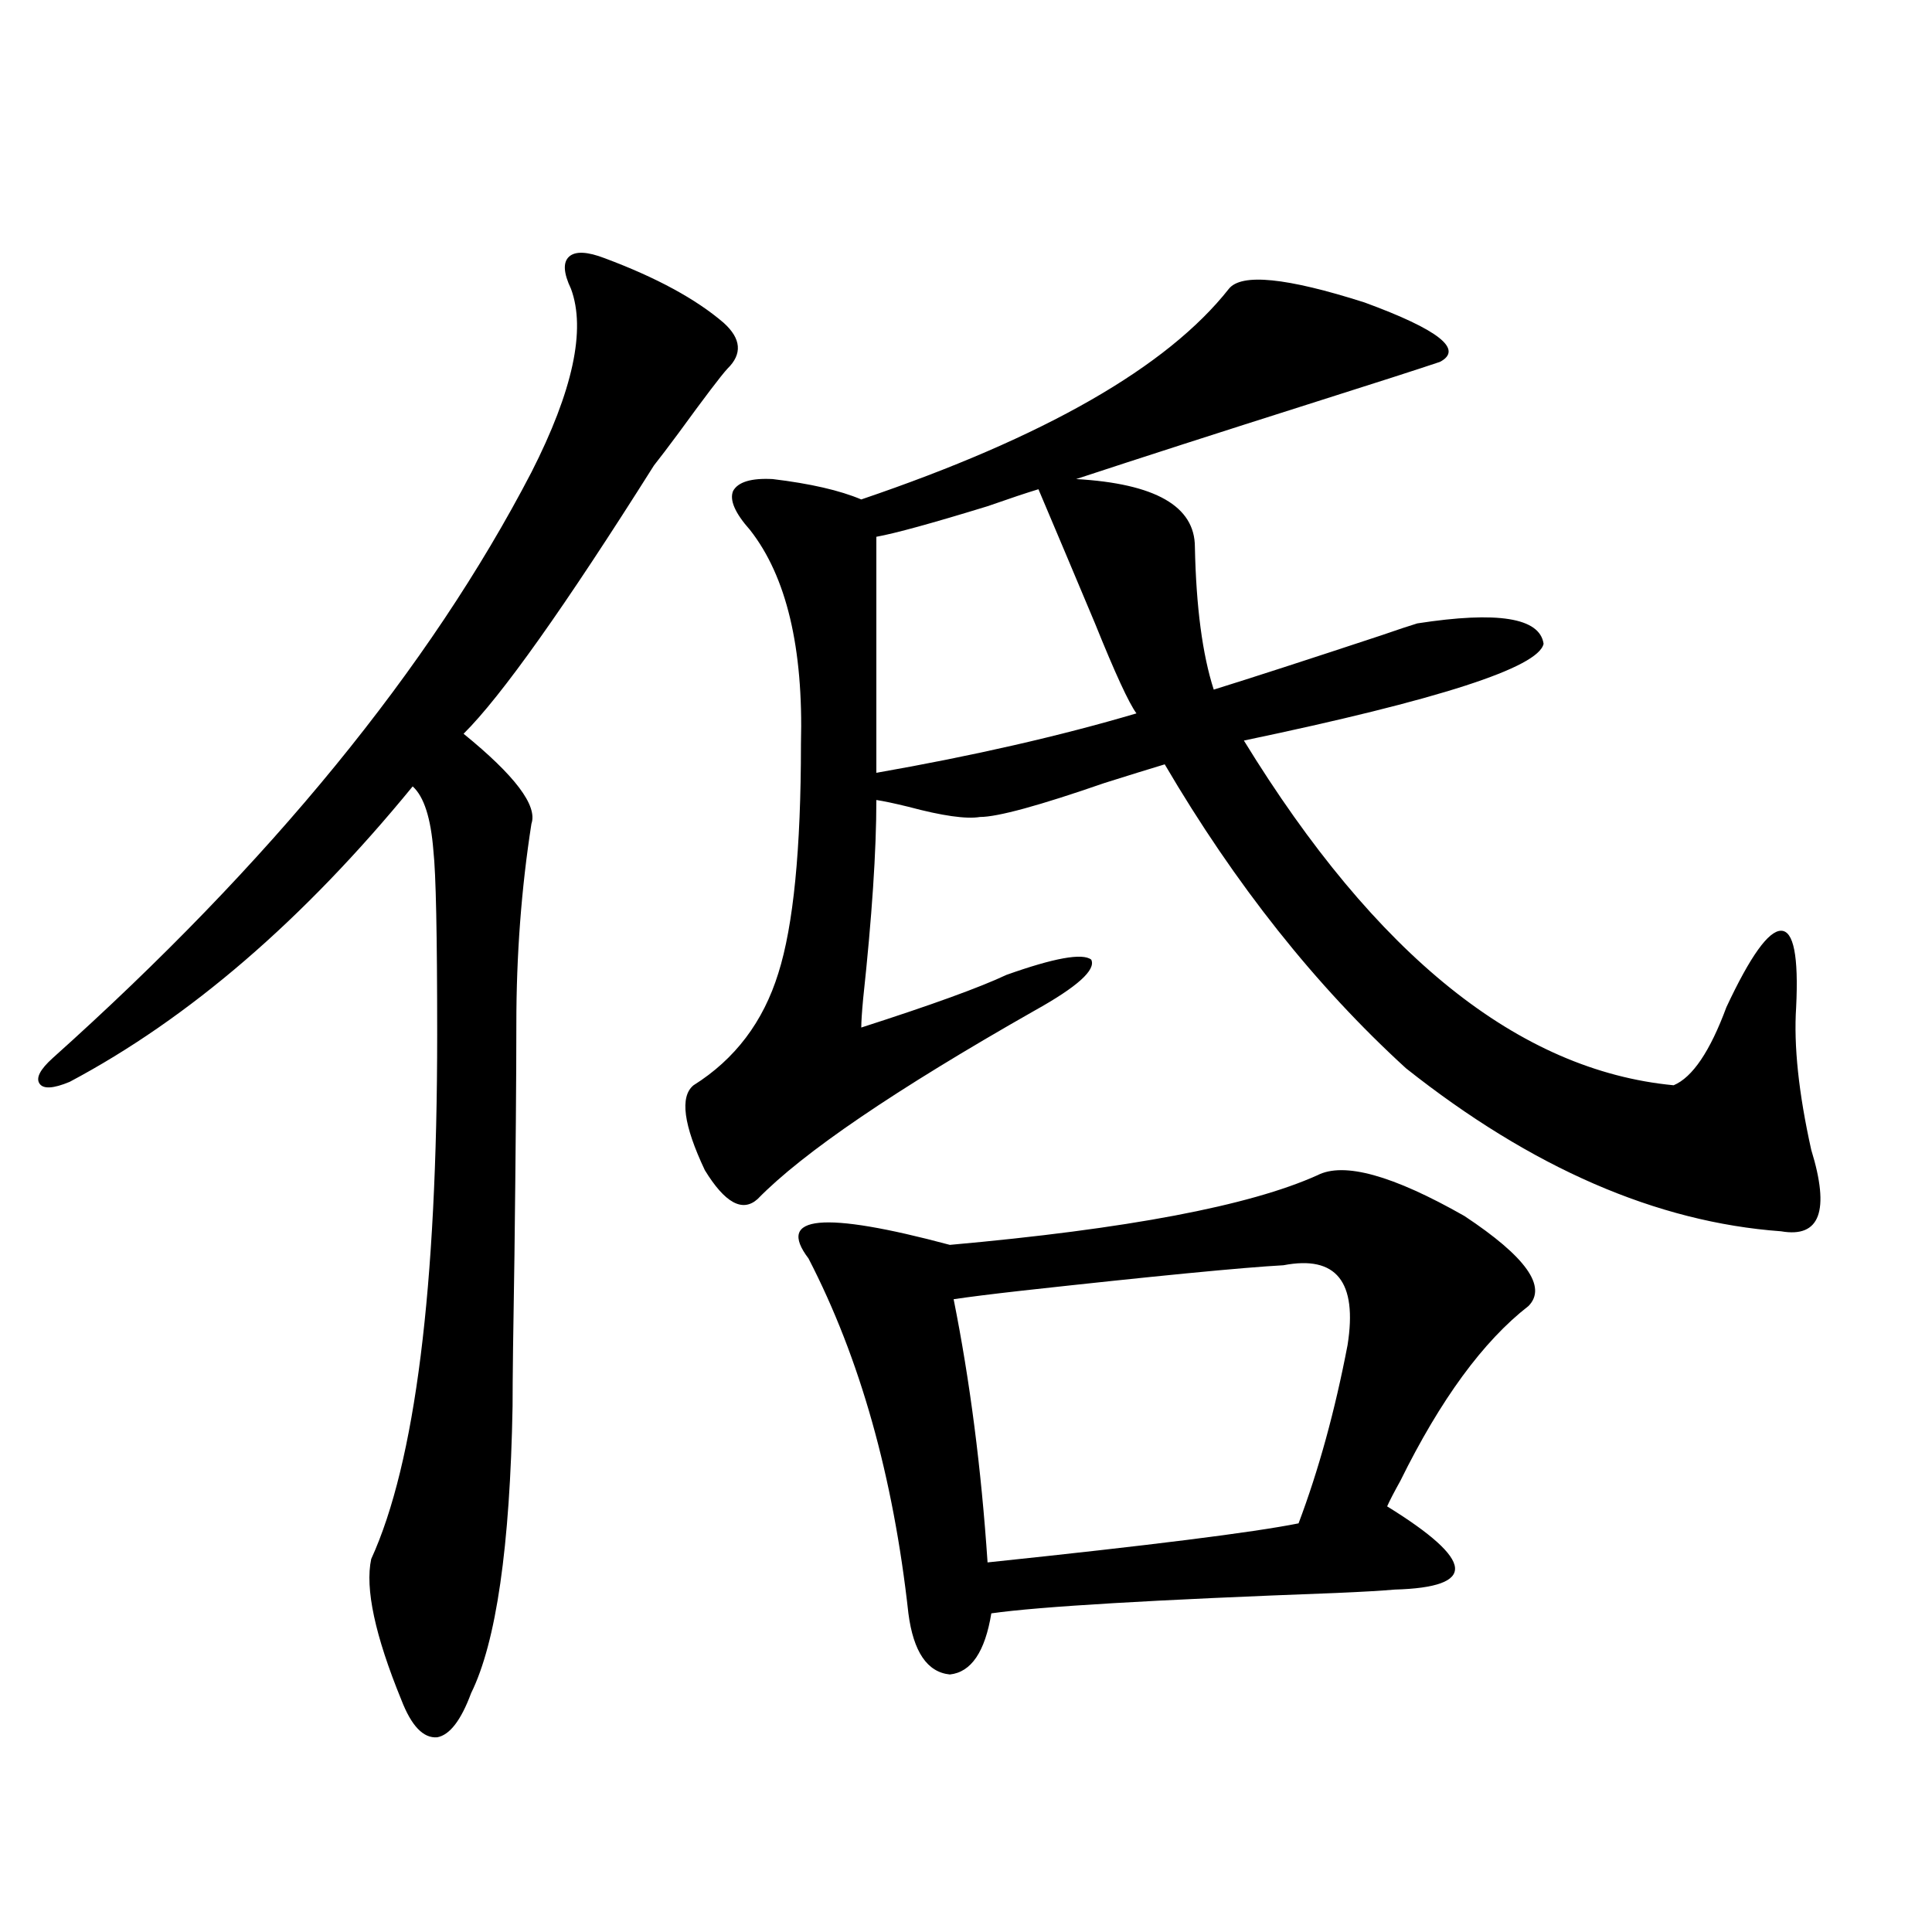 <?xml version="1.0" encoding="utf-8"?>
<!-- Generator: Adobe Illustrator 16.0.0, SVG Export Plug-In . SVG Version: 6.00 Build 0)  -->
<!DOCTYPE svg PUBLIC "-//W3C//DTD SVG 1.1//EN" "http://www.w3.org/Graphics/SVG/1.1/DTD/svg11.dtd">
<svg version="1.1" id="图层_1" xmlns="http://www.w3.org/2000/svg" xmlns:xlink="http://www.w3.org/1999/xlink" x="0px" y="0px"
	 width="1000px" height="1000px" viewBox="0 0 1000 1000" enable-background="new 0 0 1000 1000" xml:space="preserve">
<path d="M313.114,133.699c26.661,9.97,47.148,21.094,61.462,33.398c9.101,8.212,9.756,16.122,1.951,23.73
	c-3.262,3.516-11.707,14.653-25.365,33.398c-5.213,7.031-9.436,12.606-12.683,16.699c-46.188,73.251-79.022,119.531-98.534,138.867
	c26.661,21.685,38.368,37.216,35.121,46.582c-5.213,33.398-7.805,67.978-7.805,103.711c0,26.367-0.335,66.22-0.976,119.531
	c-0.655,38.672-0.976,64.751-0.976,78.223c-1.311,72.661-8.46,122.168-21.463,148.535c-5.213,14.063-11.066,21.671-17.561,22.852
	c-7.164,0.577-13.338-5.864-18.536-19.336c-13.658-33.398-18.871-57.72-15.609-72.949c22.759-49.796,34.146-140.323,34.146-271.582
	c0-51.554-0.655-83.194-1.951-94.922c-1.311-16.987-4.878-28.125-10.731-33.398C157.021,476.185,97.83,527.161,36.048,559.969
	c-8.46,3.516-13.658,3.817-15.609,0.879c-1.951-2.925,0.32-7.319,6.829-13.184C139.78,446.892,222.385,345.817,275.066,244.441
	c21.463-42.188,28.292-73.828,20.487-94.922c-3.902-8.198-4.237-13.761-0.976-16.699
	C297.825,129.896,303.999,130.184,313.114,133.699z M636.033,149.52c6.494-8.198,29.908-5.851,70.242,7.031
	c38.368,14.063,51.371,24.321,39.023,30.762c-10.411,3.516-33.17,10.849-68.291,21.973c-46.188,14.653-86.187,27.548-119.997,38.672
	c40.975,2.349,61.462,14.063,61.462,35.156c0.641,31.063,3.902,55.673,9.756,73.828c18.856-5.851,47.804-15.229,86.827-28.125
	c8.445-2.925,14.634-4.972,18.536-6.152c41.615-6.44,63.413-2.925,65.364,10.547c-2.606,12.305-54.313,29.004-155.118,50.098
	c68.291,111.333,142.436,170.81,222.434,178.418c9.756-4.093,18.856-17.578,27.316-40.43c12.348-26.367,21.783-39.551,28.292-39.551
	c6.494,0,9.101,13.184,7.805,39.551c-1.311,19.927,1.296,44.536,7.805,73.828c9.756,31.641,4.543,45.703-15.609,42.188
	c-64.389-4.683-129.112-32.808-194.142-84.375c-46.828-42.765-88.458-95.21-124.875-157.324c-7.805,2.349-18.216,5.575-31.219,9.668
	c-33.825,11.728-55.288,17.578-64.389,17.578c-7.164,1.181-19.512-0.577-37.072-5.273c-7.164-1.758-12.683-2.925-16.585-3.516
	c0,26.367-2.286,60.645-6.829,102.832c-0.655,7.031-0.976,12.017-0.976,14.941c36.417-11.714,61.462-20.792,75.12-27.246
	c24.71-8.789,39.344-11.426,43.901-7.91c2.592,5.273-7.164,14.063-29.268,26.367c-72.193,41.021-119.997,73.54-143.411,97.559
	c-7.805,7.031-16.92,2.06-27.316-14.941c-11.066-23.429-13.018-38.081-5.854-43.945c21.463-13.472,36.097-32.808,43.901-58.008
	c7.805-24.609,11.707-64.16,11.707-118.652c1.296-49.796-7.484-86.71-26.341-110.742c-7.805-8.789-10.731-15.519-8.78-20.215
	c2.592-4.683,9.421-6.729,20.487-6.152c19.512,2.349,34.786,5.864,45.853,10.547C540.746,226.286,604.159,189.949,636.033,149.52z
	 M681.886,608.309c13.658-7.031,39.023,0,76.096,21.094c31.859,21.094,42.926,36.626,33.17,46.582
	c-23.414,18.169-45.532,48.34-66.34,90.527c-3.262,5.864-5.533,10.259-6.829,13.184c22.759,14.063,34.466,24.609,35.121,31.641
	c0.641,7.031-9.756,10.835-31.219,11.426c-6.509,0.577-16.585,1.167-30.243,1.758c-94.312,3.516-153.822,7.031-178.532,10.547
	c-3.262,19.913-10.411,30.46-21.463,31.641c-11.707-1.181-18.871-11.728-21.463-31.641c-7.805-70.89-25.045-132.124-51.706-183.691
	c-16.92-22.261,7.47-24.609,73.169-7.031C583.352,636.146,646.765,624.129,681.886,608.309z M537.499,253.23
	c-5.854,1.758-14.634,4.696-26.341,8.789c-28.627,8.789-47.804,14.063-57.56,15.82v122.168
	c50.075-8.789,94.952-19.034,134.631-30.762c-3.902-5.273-11.066-20.792-21.463-46.582
	C555.7,296.297,545.944,273.157,537.499,253.23z M664.325,654.891c-21.463,1.181-66.675,5.575-135.606,13.184
	c-15.609,1.758-27.316,3.228-35.121,4.395c8.445,42.188,14.299,87.603,17.561,136.23c83.9-8.789,137.558-15.519,160.972-20.215
	c10.396-27.534,18.856-58.296,25.365-92.285C702.693,663.392,691.642,649.617,664.325,654.891z"/>
</svg>
